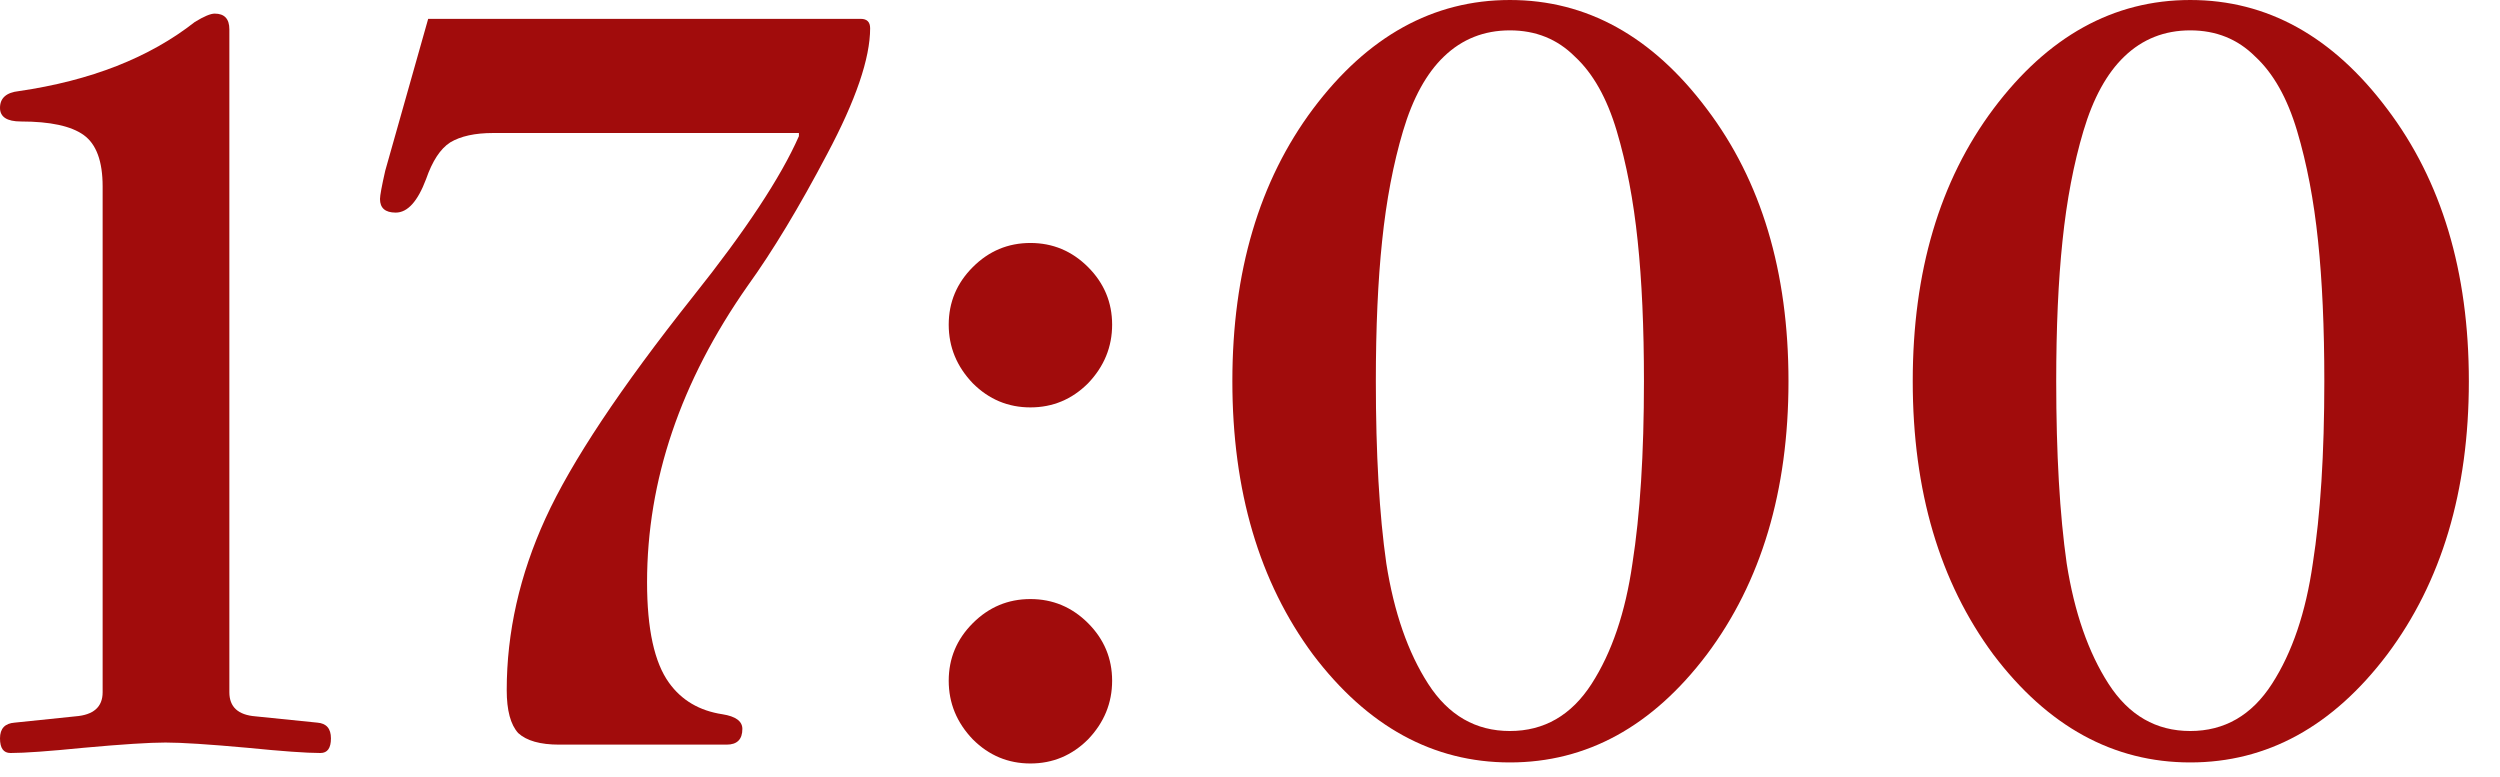 <?xml version="1.0" encoding="UTF-8"?> <svg xmlns="http://www.w3.org/2000/svg" width="74" height="23" viewBox="0 0 74 23" fill="none"><path d="M59.004 19.375C57.413 17.226 56.617 14.529 56.617 11.284C56.617 8.039 57.413 5.353 59.004 3.224C60.616 1.075 62.559 0 64.832 0C67.106 0 69.048 1.075 70.66 3.224C72.272 5.353 73.078 8.039 73.078 11.284C73.078 14.529 72.272 17.226 70.66 19.375C69.048 21.504 67.106 22.568 64.832 22.568C62.559 22.568 60.616 21.504 59.004 19.375ZM60.864 11.284C60.864 13.433 60.968 15.231 61.174 16.678C61.401 18.125 61.815 19.313 62.414 20.243C63.014 21.173 63.819 21.638 64.832 21.638C65.845 21.638 66.651 21.173 67.25 20.243C67.85 19.313 68.252 18.125 68.459 16.678C68.686 15.231 68.8 13.433 68.8 11.284C68.8 9.693 68.738 8.308 68.614 7.13C68.49 5.931 68.284 4.846 67.994 3.875C67.705 2.904 67.291 2.17 66.754 1.674C66.237 1.157 65.597 0.899 64.832 0.899C64.067 0.899 63.416 1.157 62.879 1.674C62.362 2.17 61.959 2.904 61.67 3.875C61.381 4.846 61.174 5.931 61.05 7.13C60.926 8.308 60.864 9.693 60.864 11.284Z" fill="#A10C0C"></path><path d="M38.865 19.375C37.274 17.226 36.478 14.529 36.478 11.284C36.478 8.039 37.274 5.353 38.865 3.224C40.477 1.075 42.42 0 44.693 0C46.966 0 48.909 1.075 50.521 3.224C52.133 5.353 52.939 8.039 52.939 11.284C52.939 14.529 52.133 17.226 50.521 19.375C48.909 21.504 46.966 22.568 44.693 22.568C42.42 22.568 40.477 21.504 38.865 19.375ZM40.725 11.284C40.725 13.433 40.828 15.231 41.035 16.678C41.262 18.125 41.676 19.313 42.275 20.243C42.874 21.173 43.68 21.638 44.693 21.638C45.706 21.638 46.512 21.173 47.111 20.243C47.71 19.313 48.113 18.125 48.32 16.678C48.547 15.231 48.661 13.433 48.661 11.284C48.661 9.693 48.599 8.308 48.475 7.13C48.351 5.931 48.144 4.846 47.855 3.875C47.566 2.904 47.152 2.17 46.615 1.674C46.098 1.157 45.458 0.899 44.693 0.899C43.928 0.899 43.277 1.157 42.74 1.674C42.223 2.17 41.82 2.904 41.531 3.875C41.242 4.846 41.035 5.931 40.911 7.13C40.787 8.308 40.725 9.693 40.725 11.284Z" fill="#A10C0C"></path><path d="M28.796 11.346C28.32 10.85 28.082 10.271 28.082 9.61C28.082 8.949 28.32 8.38 28.796 7.905C29.271 7.43 29.839 7.192 30.5 7.192C31.162 7.192 31.73 7.43 32.206 7.905C32.681 8.38 32.919 8.949 32.919 9.61C32.919 10.271 32.681 10.85 32.206 11.346C31.73 11.821 31.162 12.059 30.5 12.059C29.839 12.059 29.271 11.821 28.796 11.346ZM28.796 21.886C28.32 21.39 28.082 20.811 28.082 20.15C28.082 19.489 28.32 18.92 28.796 18.445C29.271 17.97 29.839 17.732 30.5 17.732C31.162 17.732 31.73 17.97 32.206 18.445C32.681 18.92 32.919 19.489 32.919 20.15C32.919 20.811 32.681 21.39 32.206 21.886C31.73 22.361 31.162 22.599 30.5 22.599C29.839 22.599 29.271 22.361 28.796 21.886Z" fill="#A10C0C"></path><path d="M11.248 5.89C11.248 5.787 11.3 5.508 11.403 5.053L12.674 0.558H25.477C25.663 0.558 25.756 0.651 25.756 0.837C25.756 1.726 25.332 2.966 24.485 4.557C23.658 6.128 22.873 7.43 22.129 8.463C20.145 11.294 19.153 14.219 19.153 17.236C19.153 18.621 19.37 19.613 19.804 20.212C20.176 20.729 20.703 21.039 21.385 21.142C21.778 21.204 21.974 21.349 21.974 21.576C21.974 21.886 21.819 22.041 21.509 22.041H16.549C15.991 22.041 15.588 21.927 15.34 21.7C15.113 21.452 14.999 21.028 14.999 20.429C14.999 18.714 15.381 17.019 16.146 15.345C16.911 13.671 18.368 11.48 20.517 8.773C22.067 6.83 23.111 5.249 23.648 4.03V3.937H14.596C14.059 3.937 13.635 4.03 13.325 4.216C13.036 4.402 12.798 4.764 12.612 5.301C12.364 5.962 12.064 6.293 11.713 6.293C11.403 6.293 11.248 6.159 11.248 5.89Z" fill="#A10C0C"></path><path d="M0.31 22.289C0.103 22.289 0 22.144 0 21.855C0 21.566 0.145 21.411 0.434 21.39L2.232 21.204C2.769 21.163 3.038 20.925 3.038 20.491V5.518C3.038 4.774 2.852 4.268 2.48 3.999C2.108 3.73 1.488 3.596 0.62 3.596C0.207 3.596 0 3.462 0 3.193C0 2.904 0.186 2.738 0.558 2.697C2.687 2.387 4.423 1.705 5.766 0.651C6.035 0.486 6.231 0.403 6.355 0.403C6.644 0.403 6.789 0.558 6.789 0.868V20.491C6.789 20.925 7.047 21.163 7.564 21.204L9.393 21.39C9.662 21.411 9.796 21.566 9.796 21.855C9.796 22.144 9.693 22.289 9.486 22.289C9.073 22.289 8.349 22.237 7.316 22.134C6.179 22.031 5.373 21.979 4.898 21.979C4.423 21.979 3.617 22.031 2.48 22.134C1.447 22.237 0.723 22.289 0.31 22.289Z" fill="#A10C0C"></path></svg> 